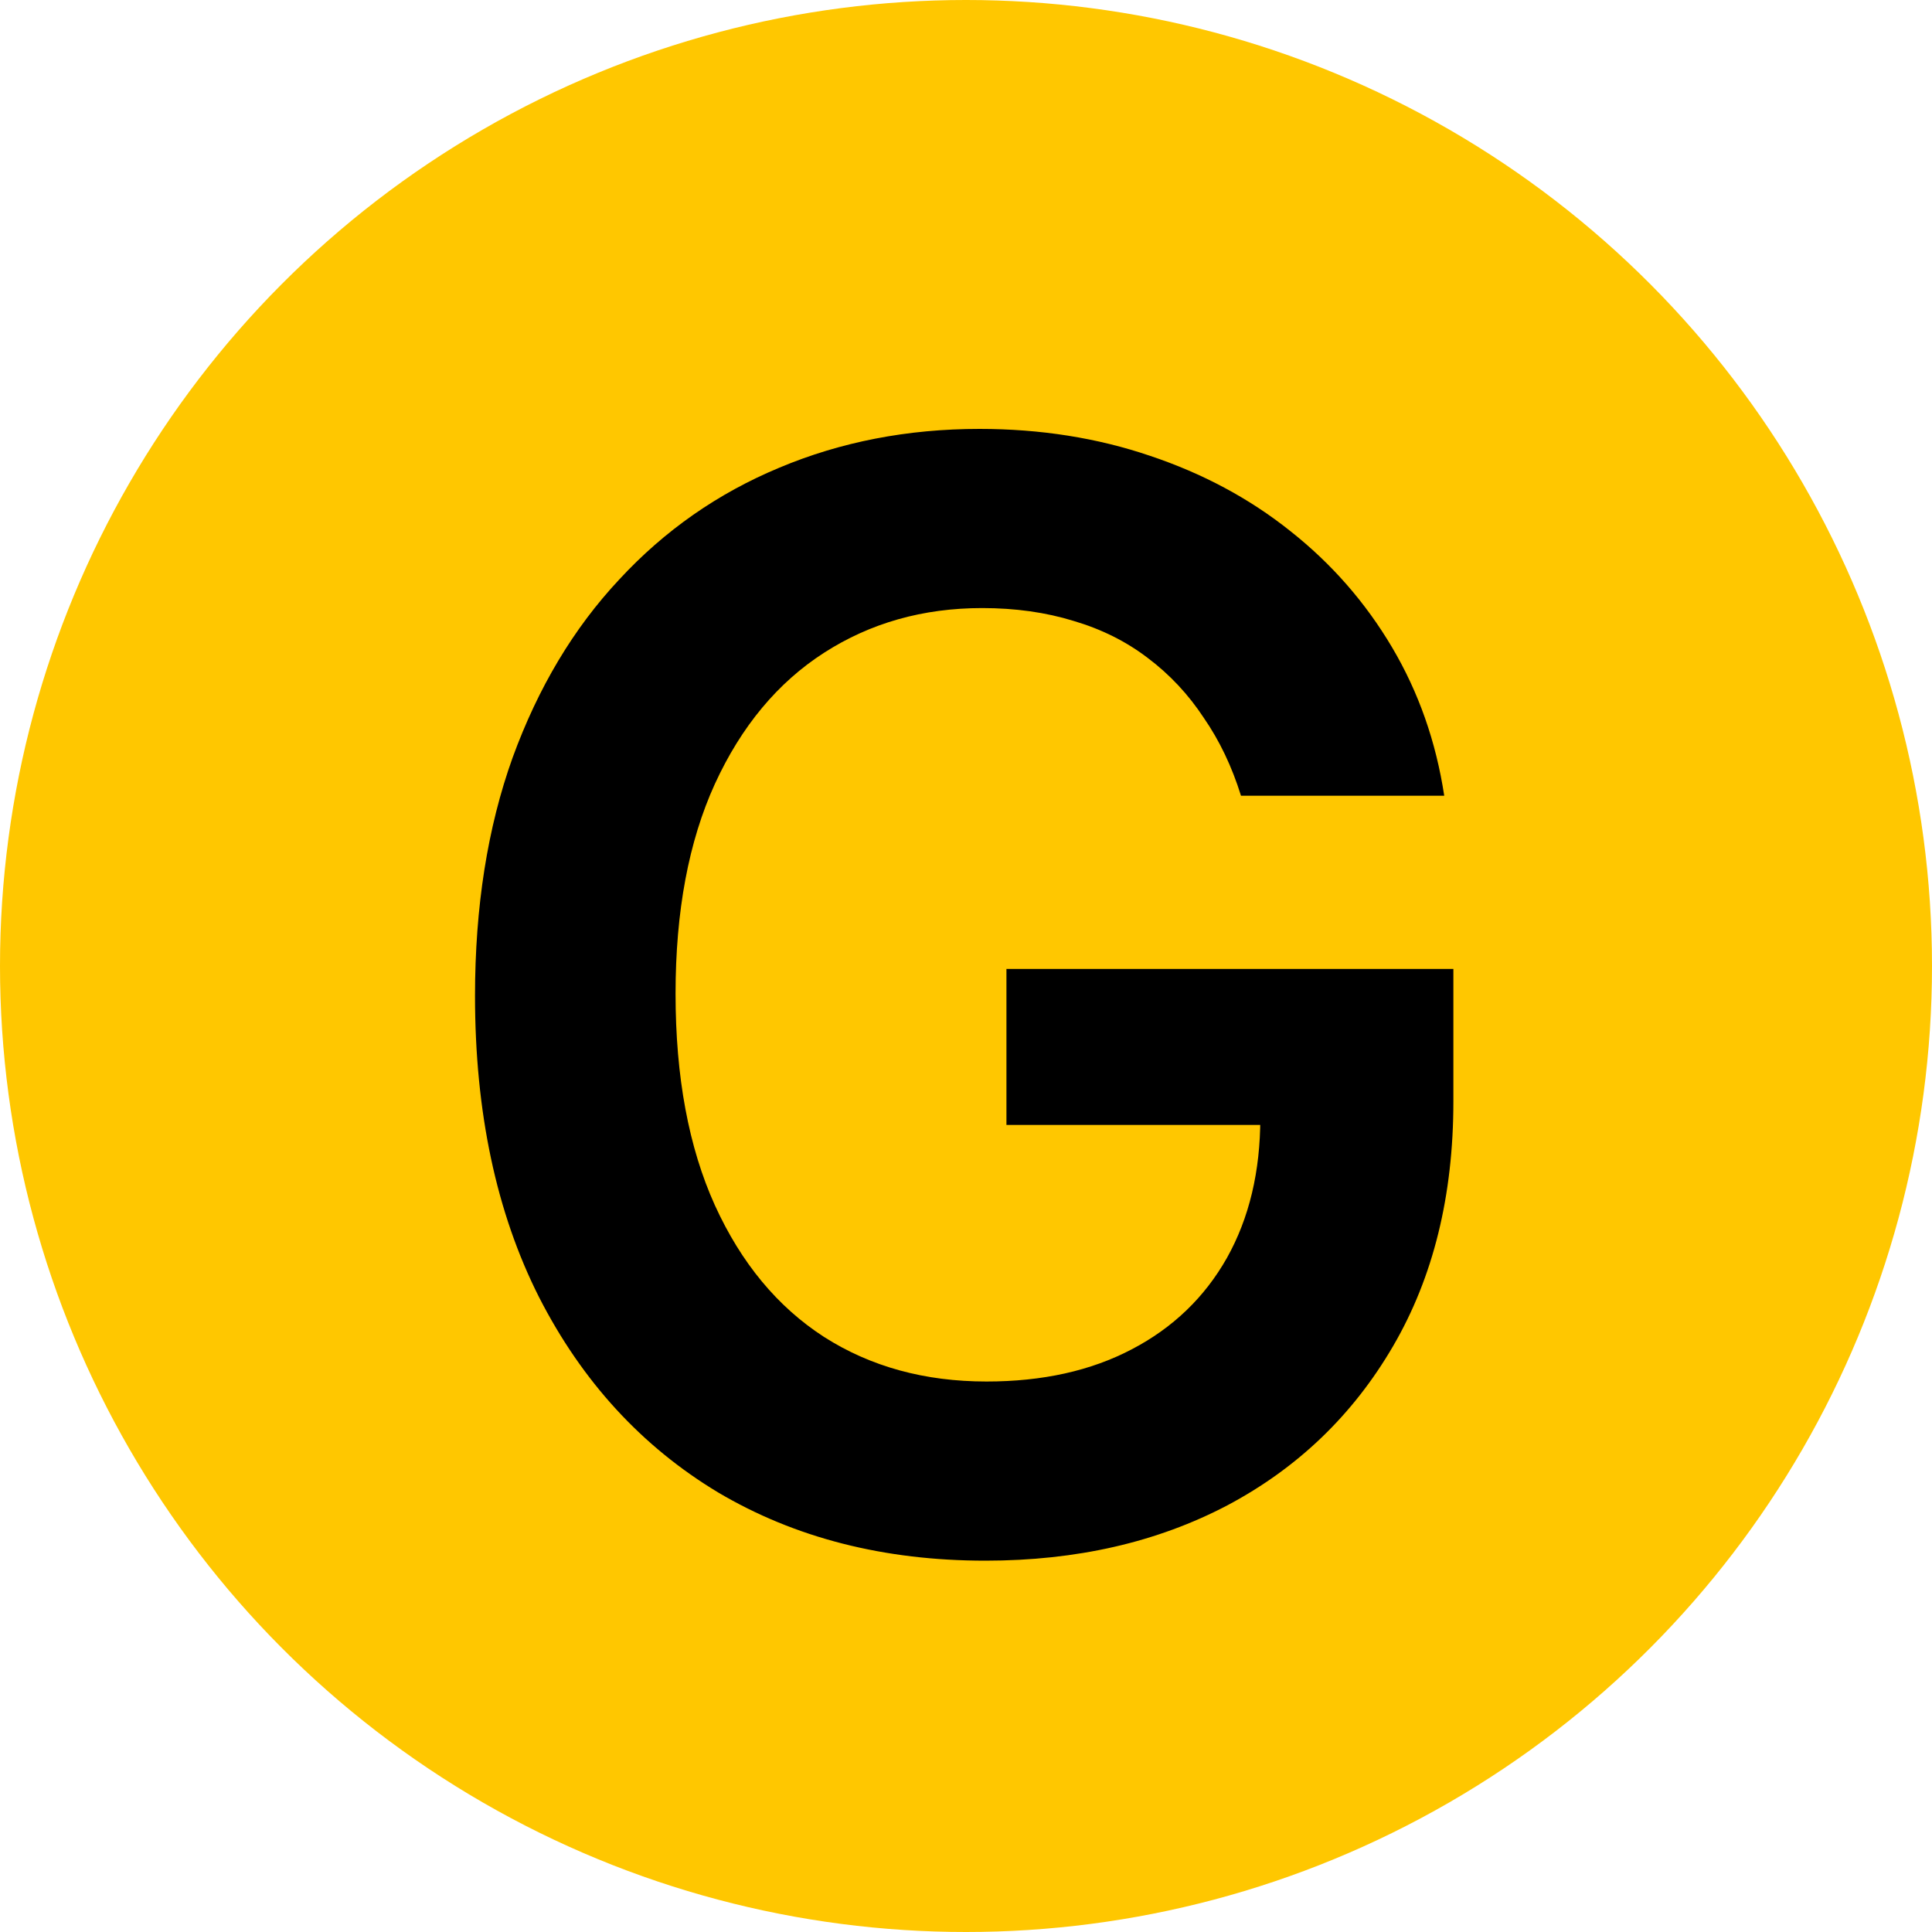 <svg width="15" height="15" viewBox="0 0 15 15" fill="none" xmlns="http://www.w3.org/2000/svg">
<circle cx="7.5" cy="7.5" r="7.5" fill="#FFC700"/>
<path d="M9.635 6.178C9.565 5.953 9.469 5.751 9.346 5.573C9.227 5.392 9.082 5.237 8.912 5.109C8.745 4.981 8.553 4.885 8.336 4.821C8.119 4.754 7.882 4.721 7.626 4.721C7.166 4.721 6.757 4.837 6.398 5.068C6.039 5.299 5.756 5.638 5.55 6.087C5.347 6.532 5.245 7.075 5.245 7.715C5.245 8.361 5.347 8.908 5.55 9.357C5.754 9.805 6.036 10.146 6.398 10.38C6.76 10.611 7.18 10.726 7.659 10.726C8.094 10.726 8.469 10.643 8.787 10.476C9.107 10.309 9.353 10.072 9.526 9.766C9.699 9.457 9.785 9.095 9.785 8.68L10.136 8.734H7.814V7.523H11.284V8.551C11.284 9.283 11.128 9.916 10.816 10.451C10.505 10.985 10.076 11.397 9.53 11.687C8.984 11.974 8.358 12.117 7.651 12.117C6.863 12.117 6.171 11.94 5.575 11.587C4.982 11.23 4.519 10.725 4.185 10.071C3.853 9.414 3.688 8.634 3.688 7.732C3.688 7.042 3.785 6.425 3.98 5.882C4.178 5.339 4.453 4.878 4.807 4.5C5.16 4.118 5.575 3.829 6.051 3.631C6.527 3.431 7.045 3.33 7.605 3.33C8.078 3.33 8.52 3.4 8.929 3.539C9.338 3.676 9.701 3.87 10.019 4.124C10.339 4.377 10.602 4.678 10.808 5.026C11.014 5.374 11.149 5.758 11.213 6.178H9.635Z" fill="black"/>
</svg>

